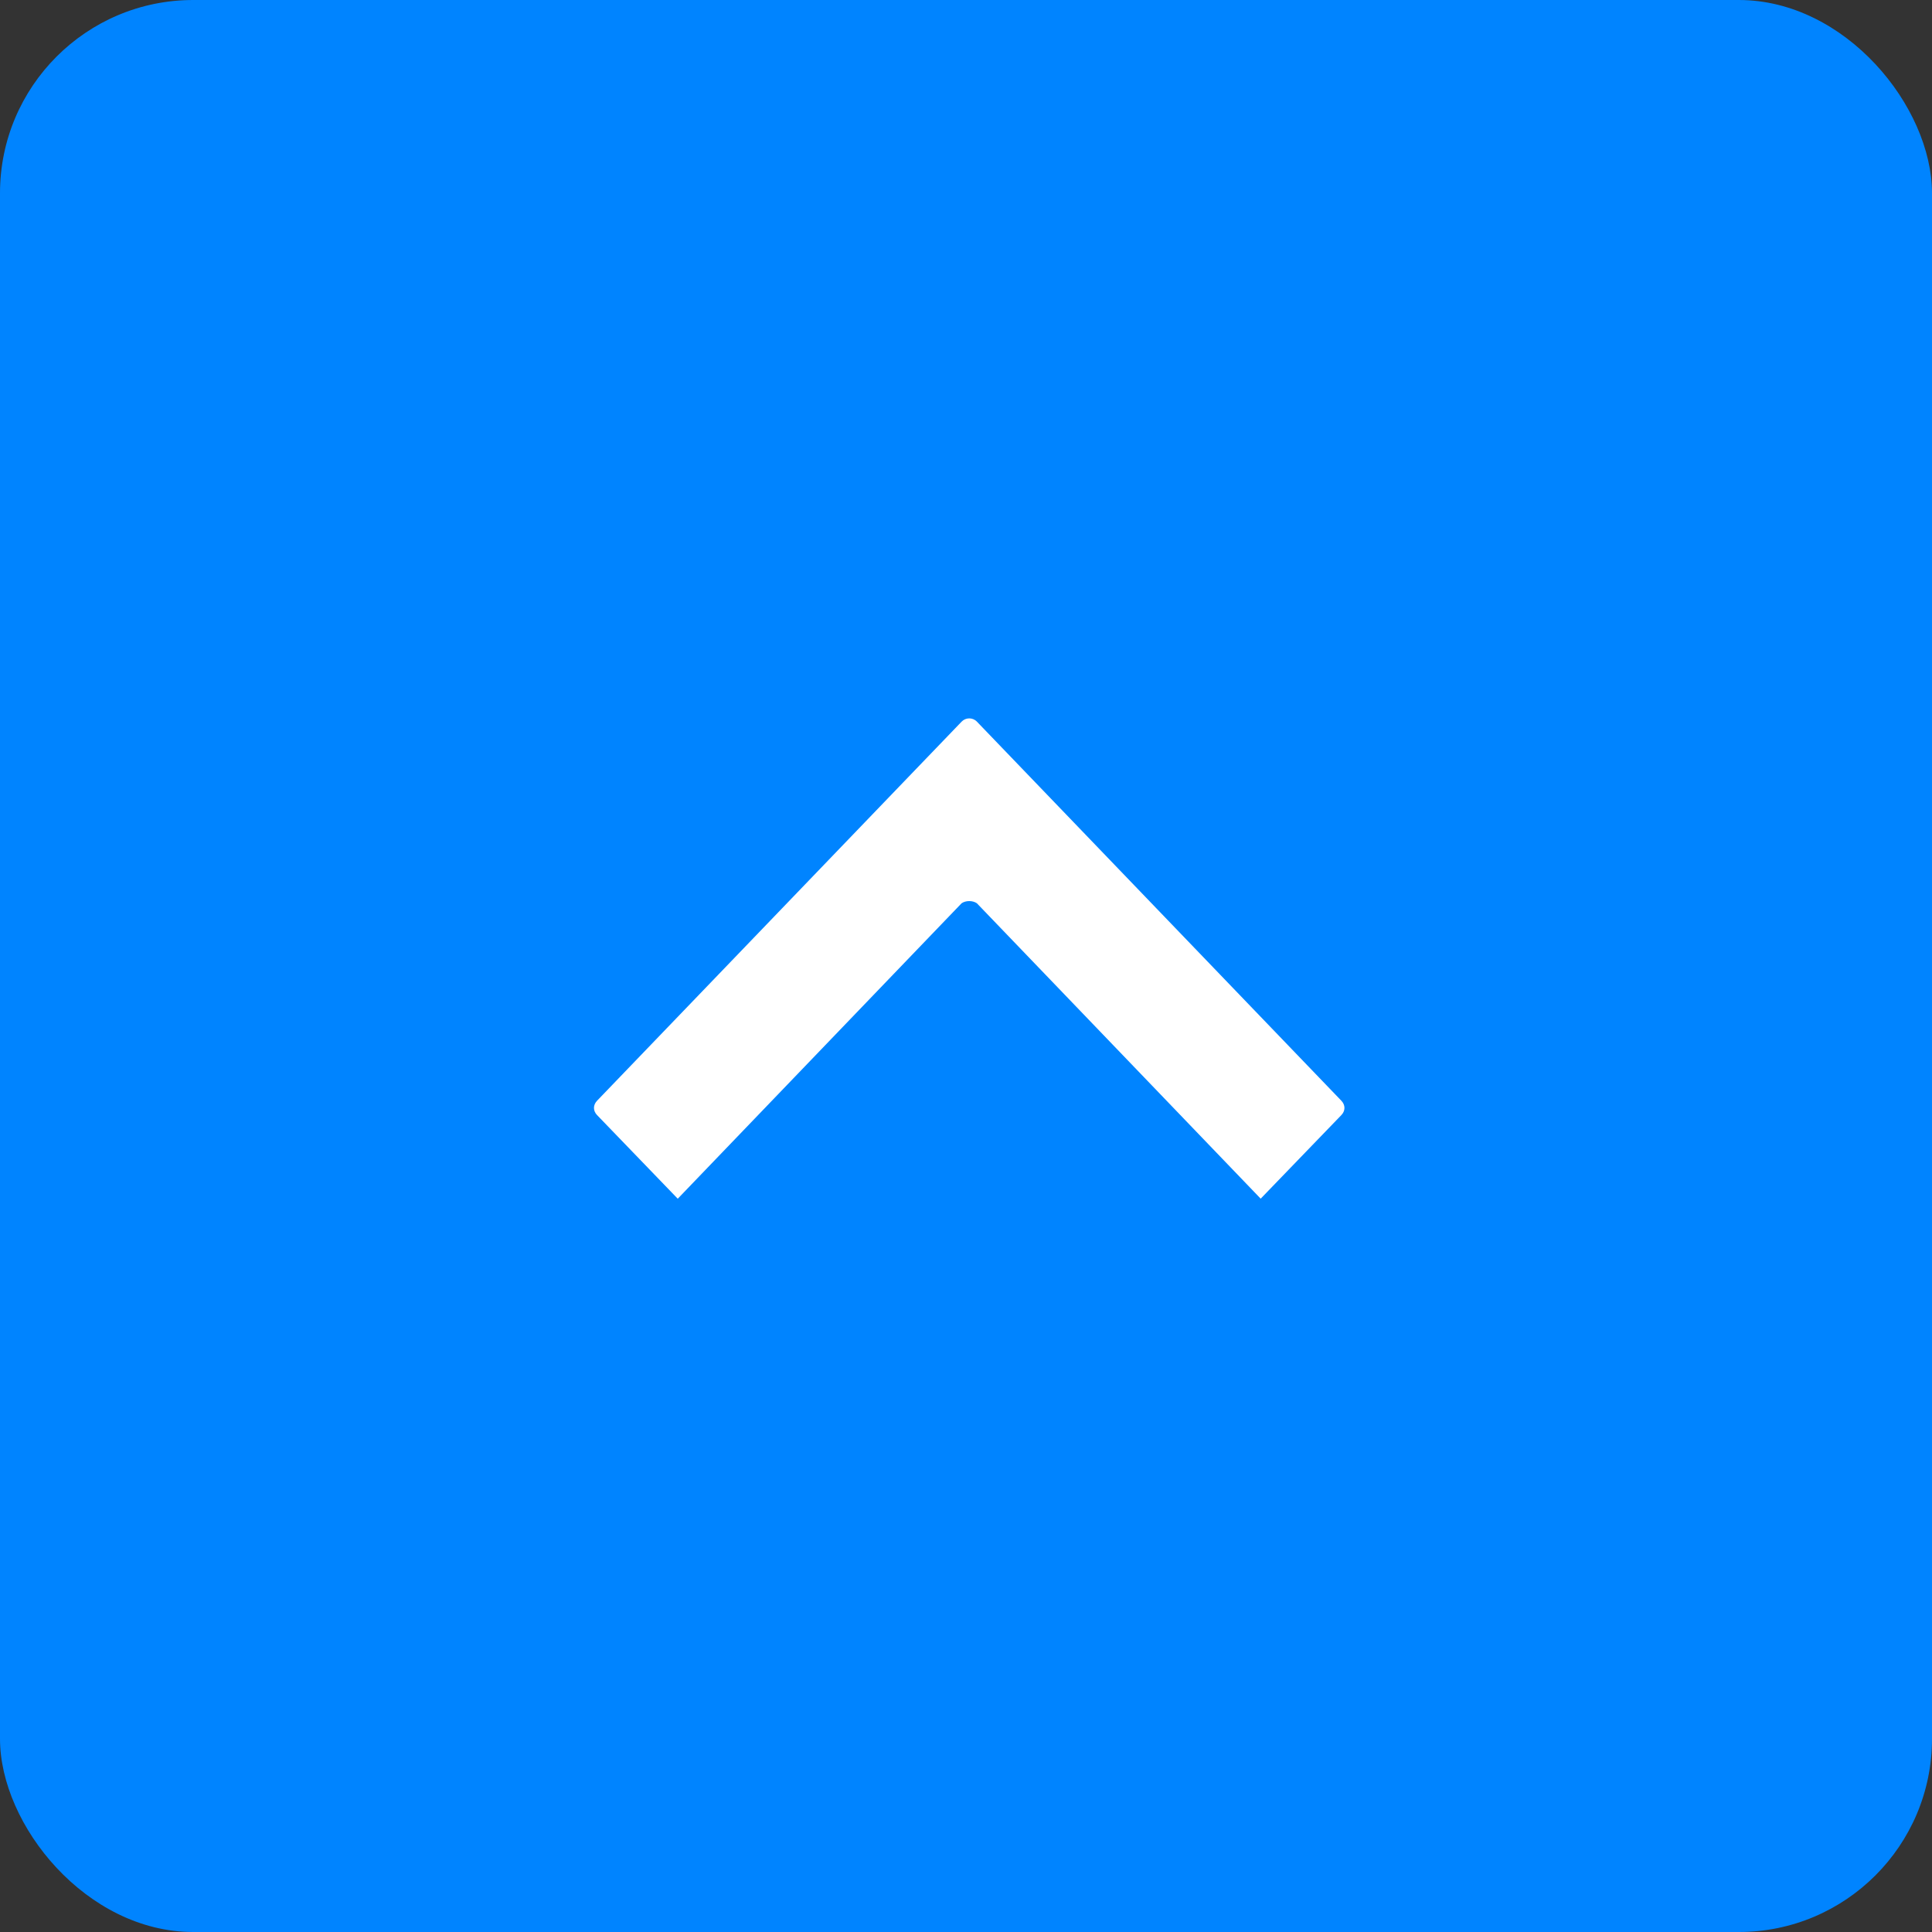 <?xml version="1.0" encoding="UTF-8"?>
<svg width="40px" height="40px" viewBox="0 0 40 40" version="1.1" xmlns="http://www.w3.org/2000/svg" xmlns:xlink="http://www.w3.org/1999/xlink">
    <rect x="0" y="0" width="40" height="40" fill="#333333" stroke="none"/>
    <!-- Generator: Sketch 52.3 (67297) - http://www.bohemiancoding.com/sketch -->
    <title>Group 11</title>
    <desc>Created with Sketch.</desc>
    <g id="Page-1" stroke="none" stroke-width="1" fill="none" fill-rule="evenodd">
        <g id="Track-i-Single-Page-Website" transform="translate(-1332, -4039)" fill-rule="nonzero">
            <g id="Group-11" transform="translate(1332, 4039)">
                <rect id="Rectangle" fill="#0084ff" x="0" y="0" width="40" height="40" rx="4"></rect>
                <path d="M24.971,19.687 L17.123,12.14 C17.033,12.054 16.914,12.054 16.825,12.14 L15.094,13.81 L21.211,19.687 C21.271,19.773 21.271,19.917 21.211,20.003 L15.095,25.879 L16.825,27.549 C16.914,27.635 17.033,27.635 17.123,27.549 L24.972,20.003 C25.061,19.917 25.061,19.773 24.971,19.687 Z" id="Shape-Copy-3" fill="#FFFFFF" transform="translate(20.067, 19.845) rotate(-90) translate(-20.067, -19.845) "></path>
            </g>
        </g>
    </g>
</svg>
